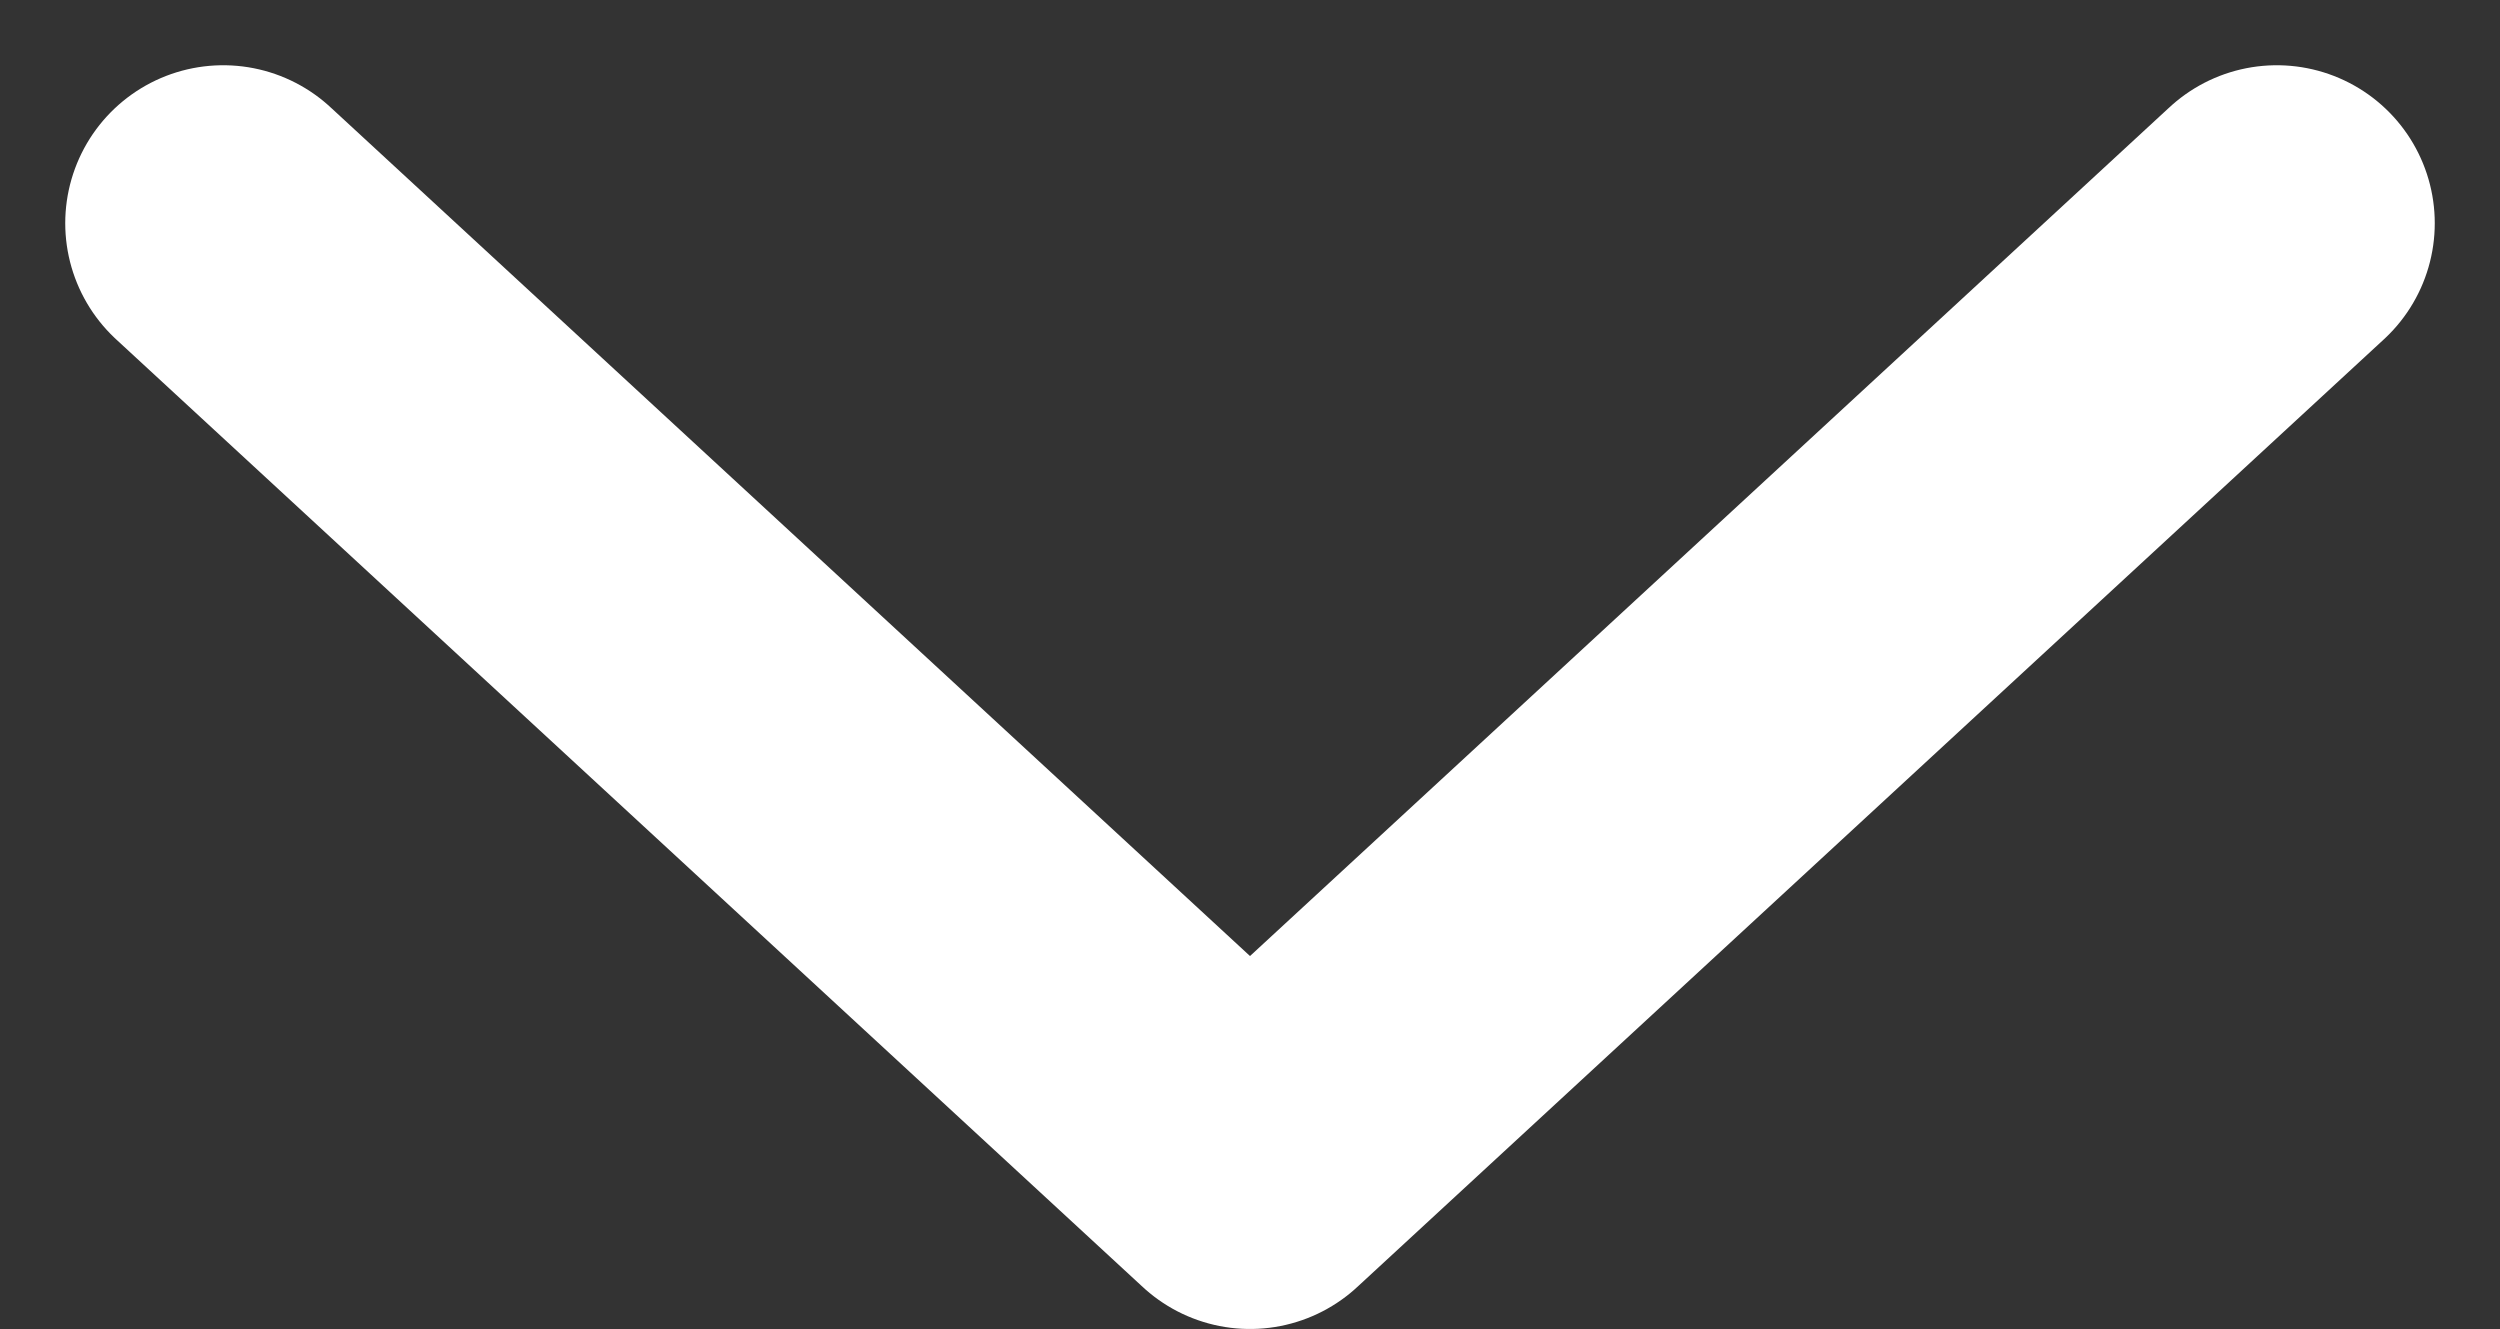 <svg xmlns="http://www.w3.org/2000/svg" width="15.826" height="8.413" viewBox="0 0 15.826 8.413">
  <rect x="0" y="0" width="15.826" height="8.413" fill="#333333" stroke="none"/>
  <path id="Icon_akar-chevron-down" data-name="Icon akar-chevron-down" d="M6,13.5l6.5,6,6.5-6" transform="translate(-4.587 -12.087)" fill="none" stroke="#fff" stroke-linecap="round" stroke-linejoin="round" stroke-width="2"/>
</svg>
